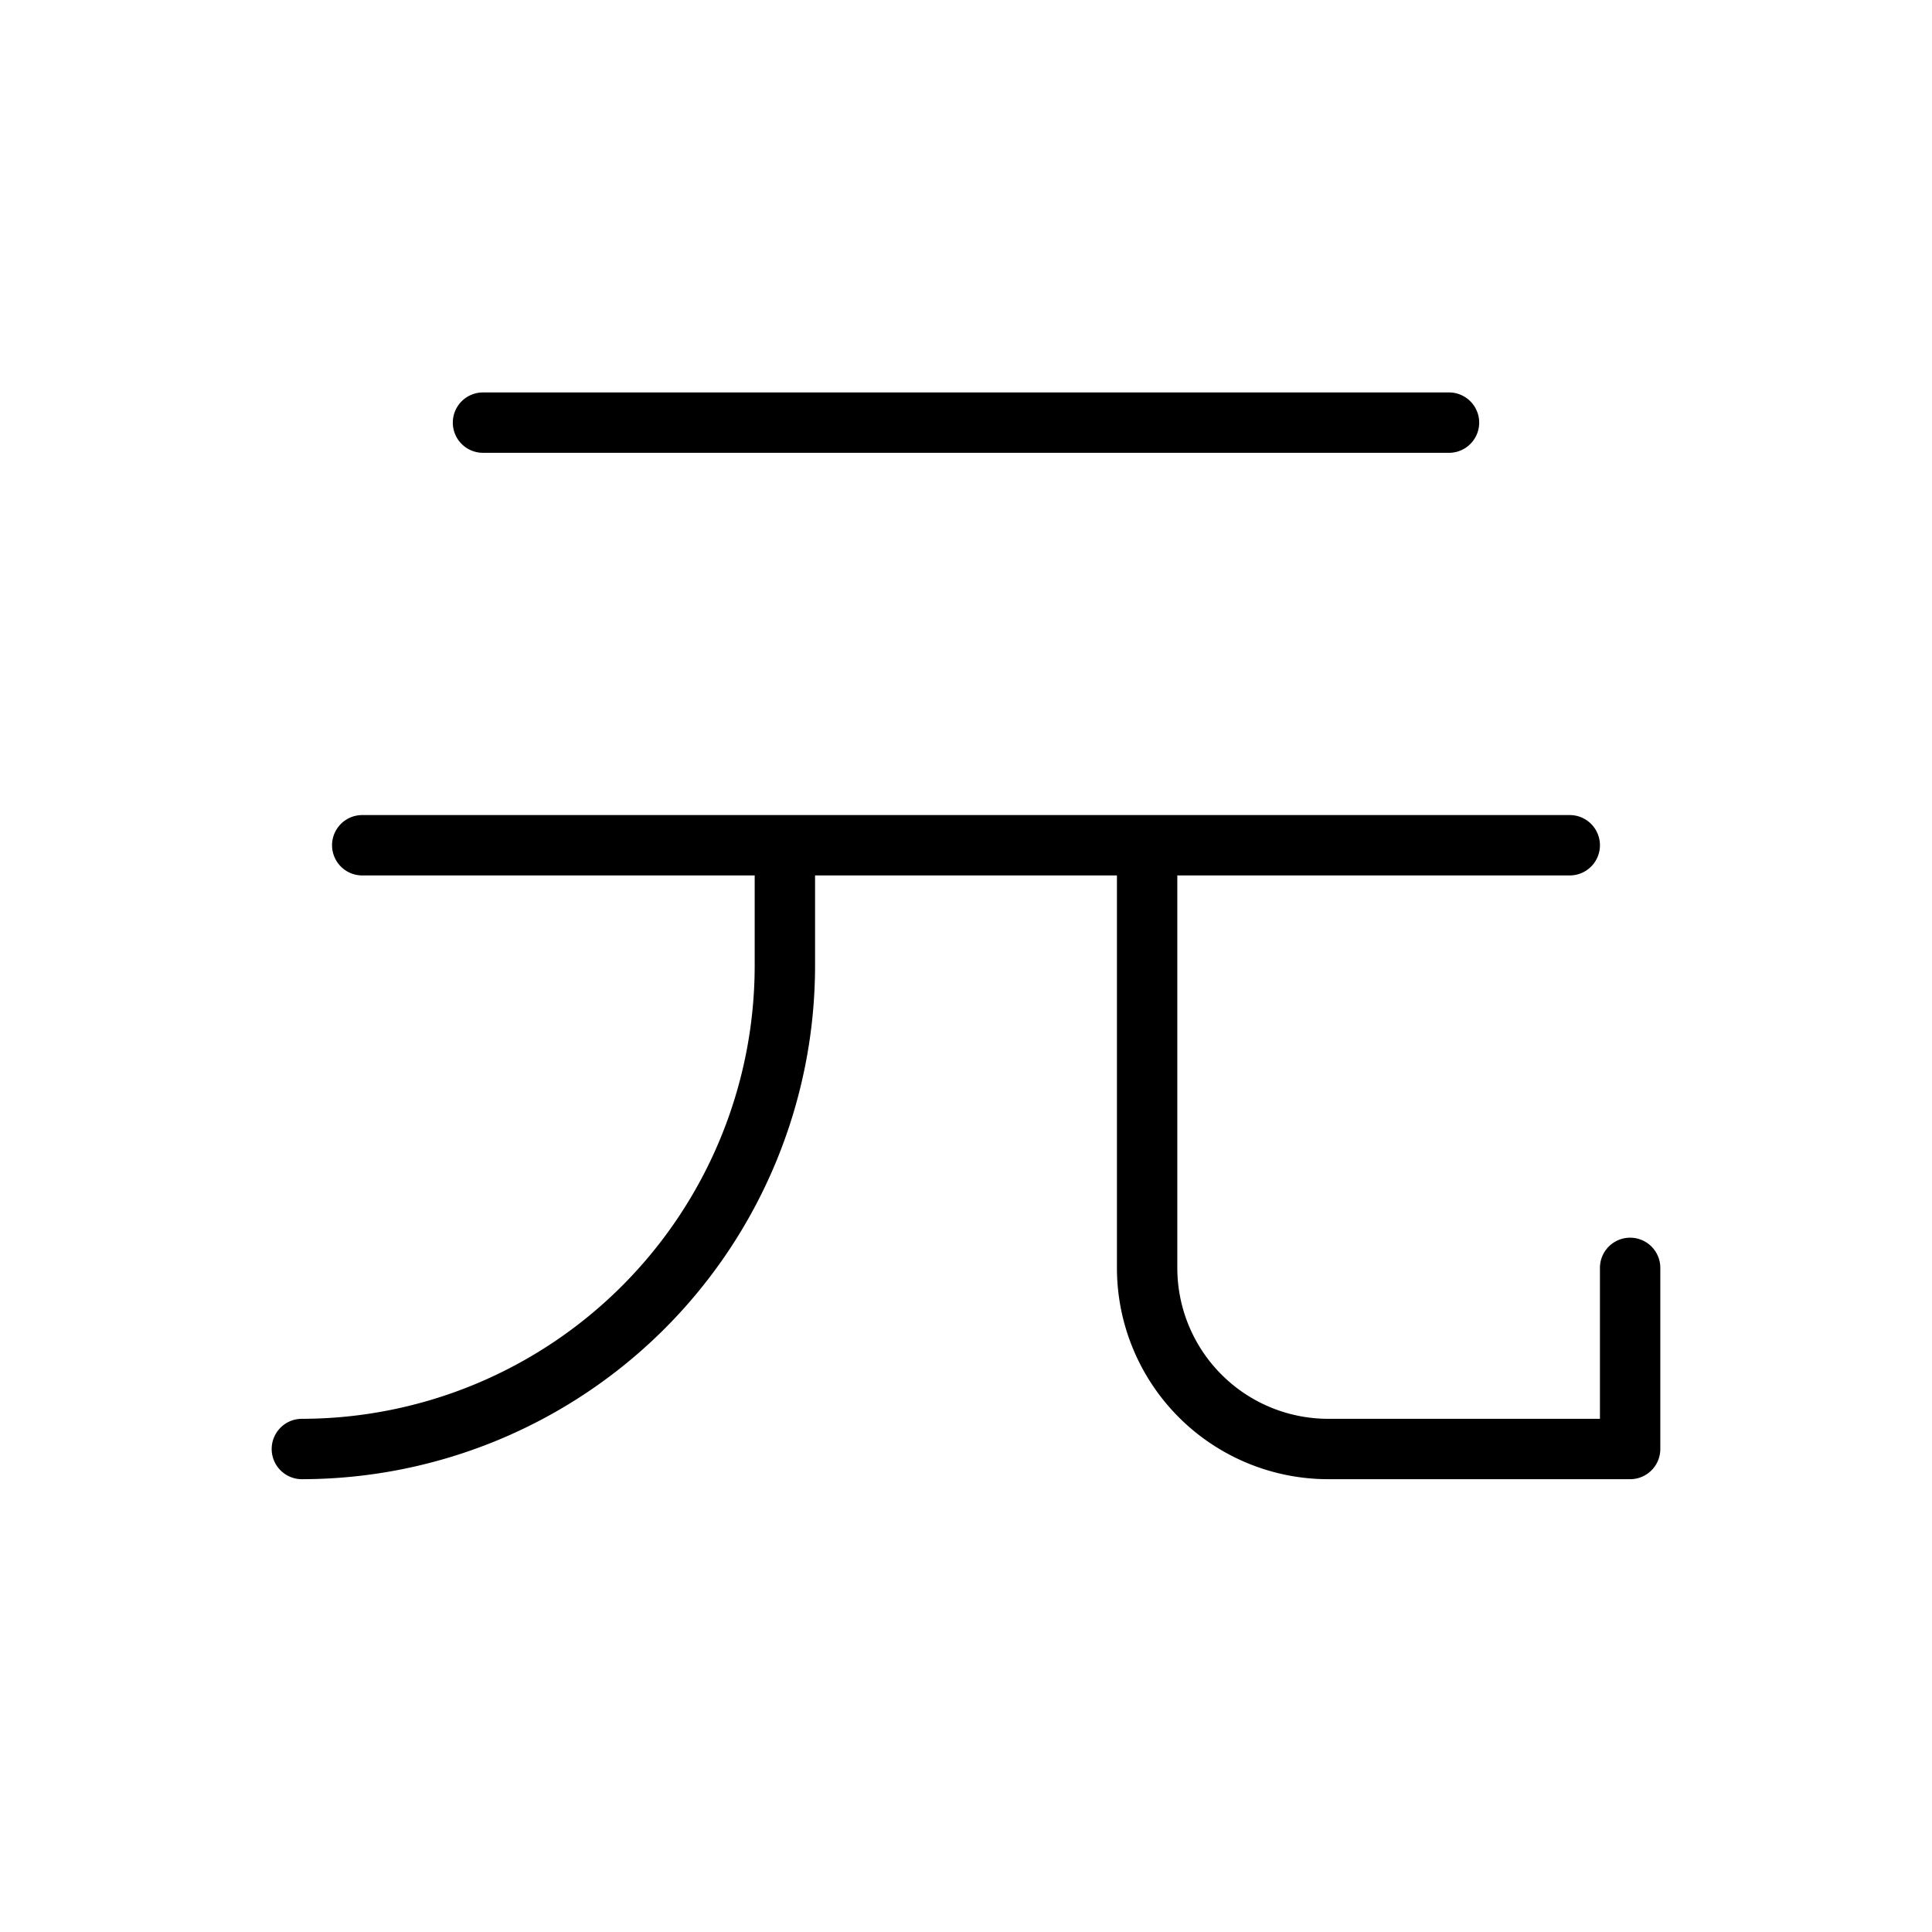 <svg xmlns="http://www.w3.org/2000/svg" viewBox="0 0 256 256" fill="currentColor"><path d="M60,56a4,4,0,0,1,4-4H192a4,4,0,0,1,0,8H64A4,4,0,0,1,60,56ZM216,164a4,4,0,0,0-4,4v20H176a20,20,0,0,1-20-20V116h52a4,4,0,0,0,0-8H48a4,4,0,0,0,0,8h52v12a60.07,60.07,0,0,1-60,60,4,4,0,0,0,0,8,68.07,68.07,0,0,0,68-68V116h40v52a28,28,0,0,0,28,28h40a4,4,0,0,0,4-4V168A4,4,0,0,0,216,164Z"/></svg>